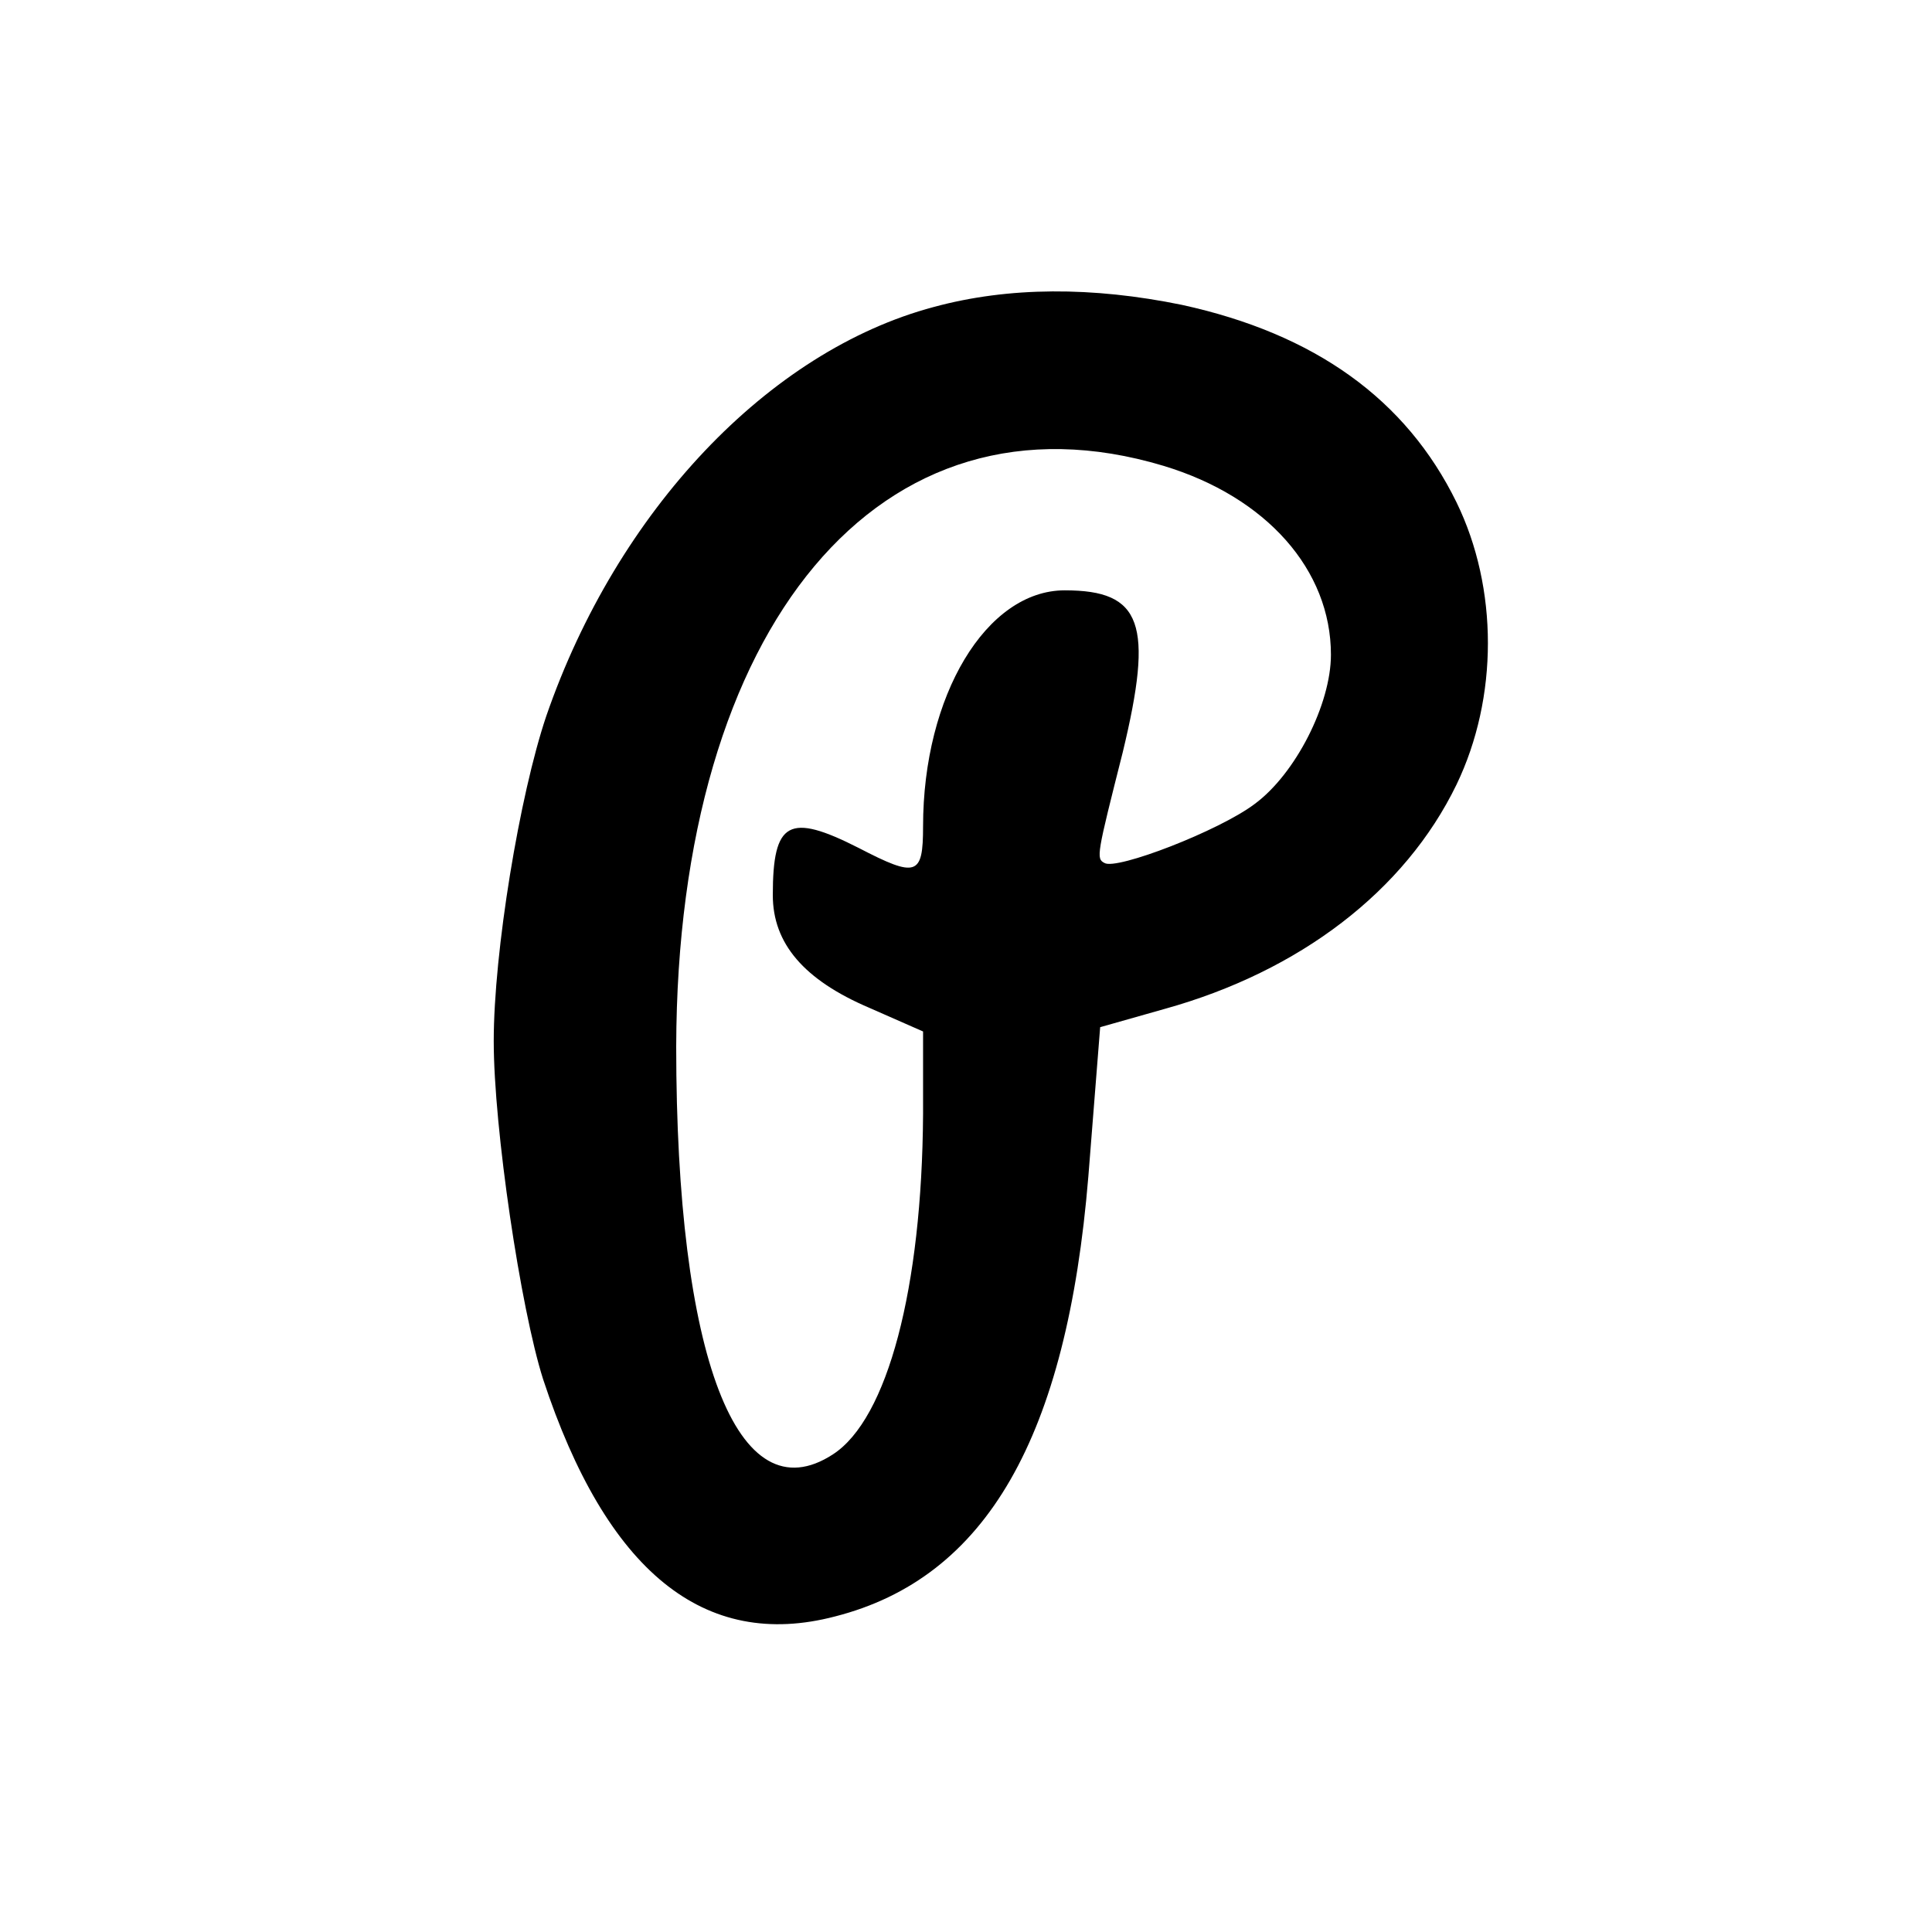 <?xml version="1.0" standalone="no"?>
<!DOCTYPE svg PUBLIC "-//W3C//DTD SVG 20010904//EN"
 "http://www.w3.org/TR/2001/REC-SVG-20010904/DTD/svg10.dtd">
<svg version="1.0" xmlns="http://www.w3.org/2000/svg"
 width="180pt" height="180pt" viewBox="0 0 180 180"
 preserveAspectRatio="xMidYMid meet">
<g transform="translate(0,180) scale(0.1,-0.1)"
fill="#000000" stroke="none">
<path d="M870 1514 c-154 -41 -295 -190 -361 -381 -25 -74 -49 -220 -49 -303
0 -81 25 -249 46 -315 59 -179 150 -253 272 -221 141 36 216 167 236 410 l11
139 60 17 c126 35 224 110 272 209 39 81 39 183 0 263 -47 96 -132 157 -256
184 -83 17 -161 17 -231 -2z m214 -148 c96 -29 156 -97 156 -176 0 -46 -33
-111 -71 -139 -33 -25 -129 -62 -140 -55 -8 4 -7 8 17 103 29 120 18 151 -54
151 -73 0 -132 -98 -132 -220 0 -46 -6 -48 -60 -20 -65 33 -80 25 -80 -44 0
-45 29 -79 90 -105 l50 -22 0 -77 c-1 -162 -33 -284 -84 -317 -89 -58 -146 91
-146 380 1 393 191 620 454 541z"/>
</g>
</svg>
